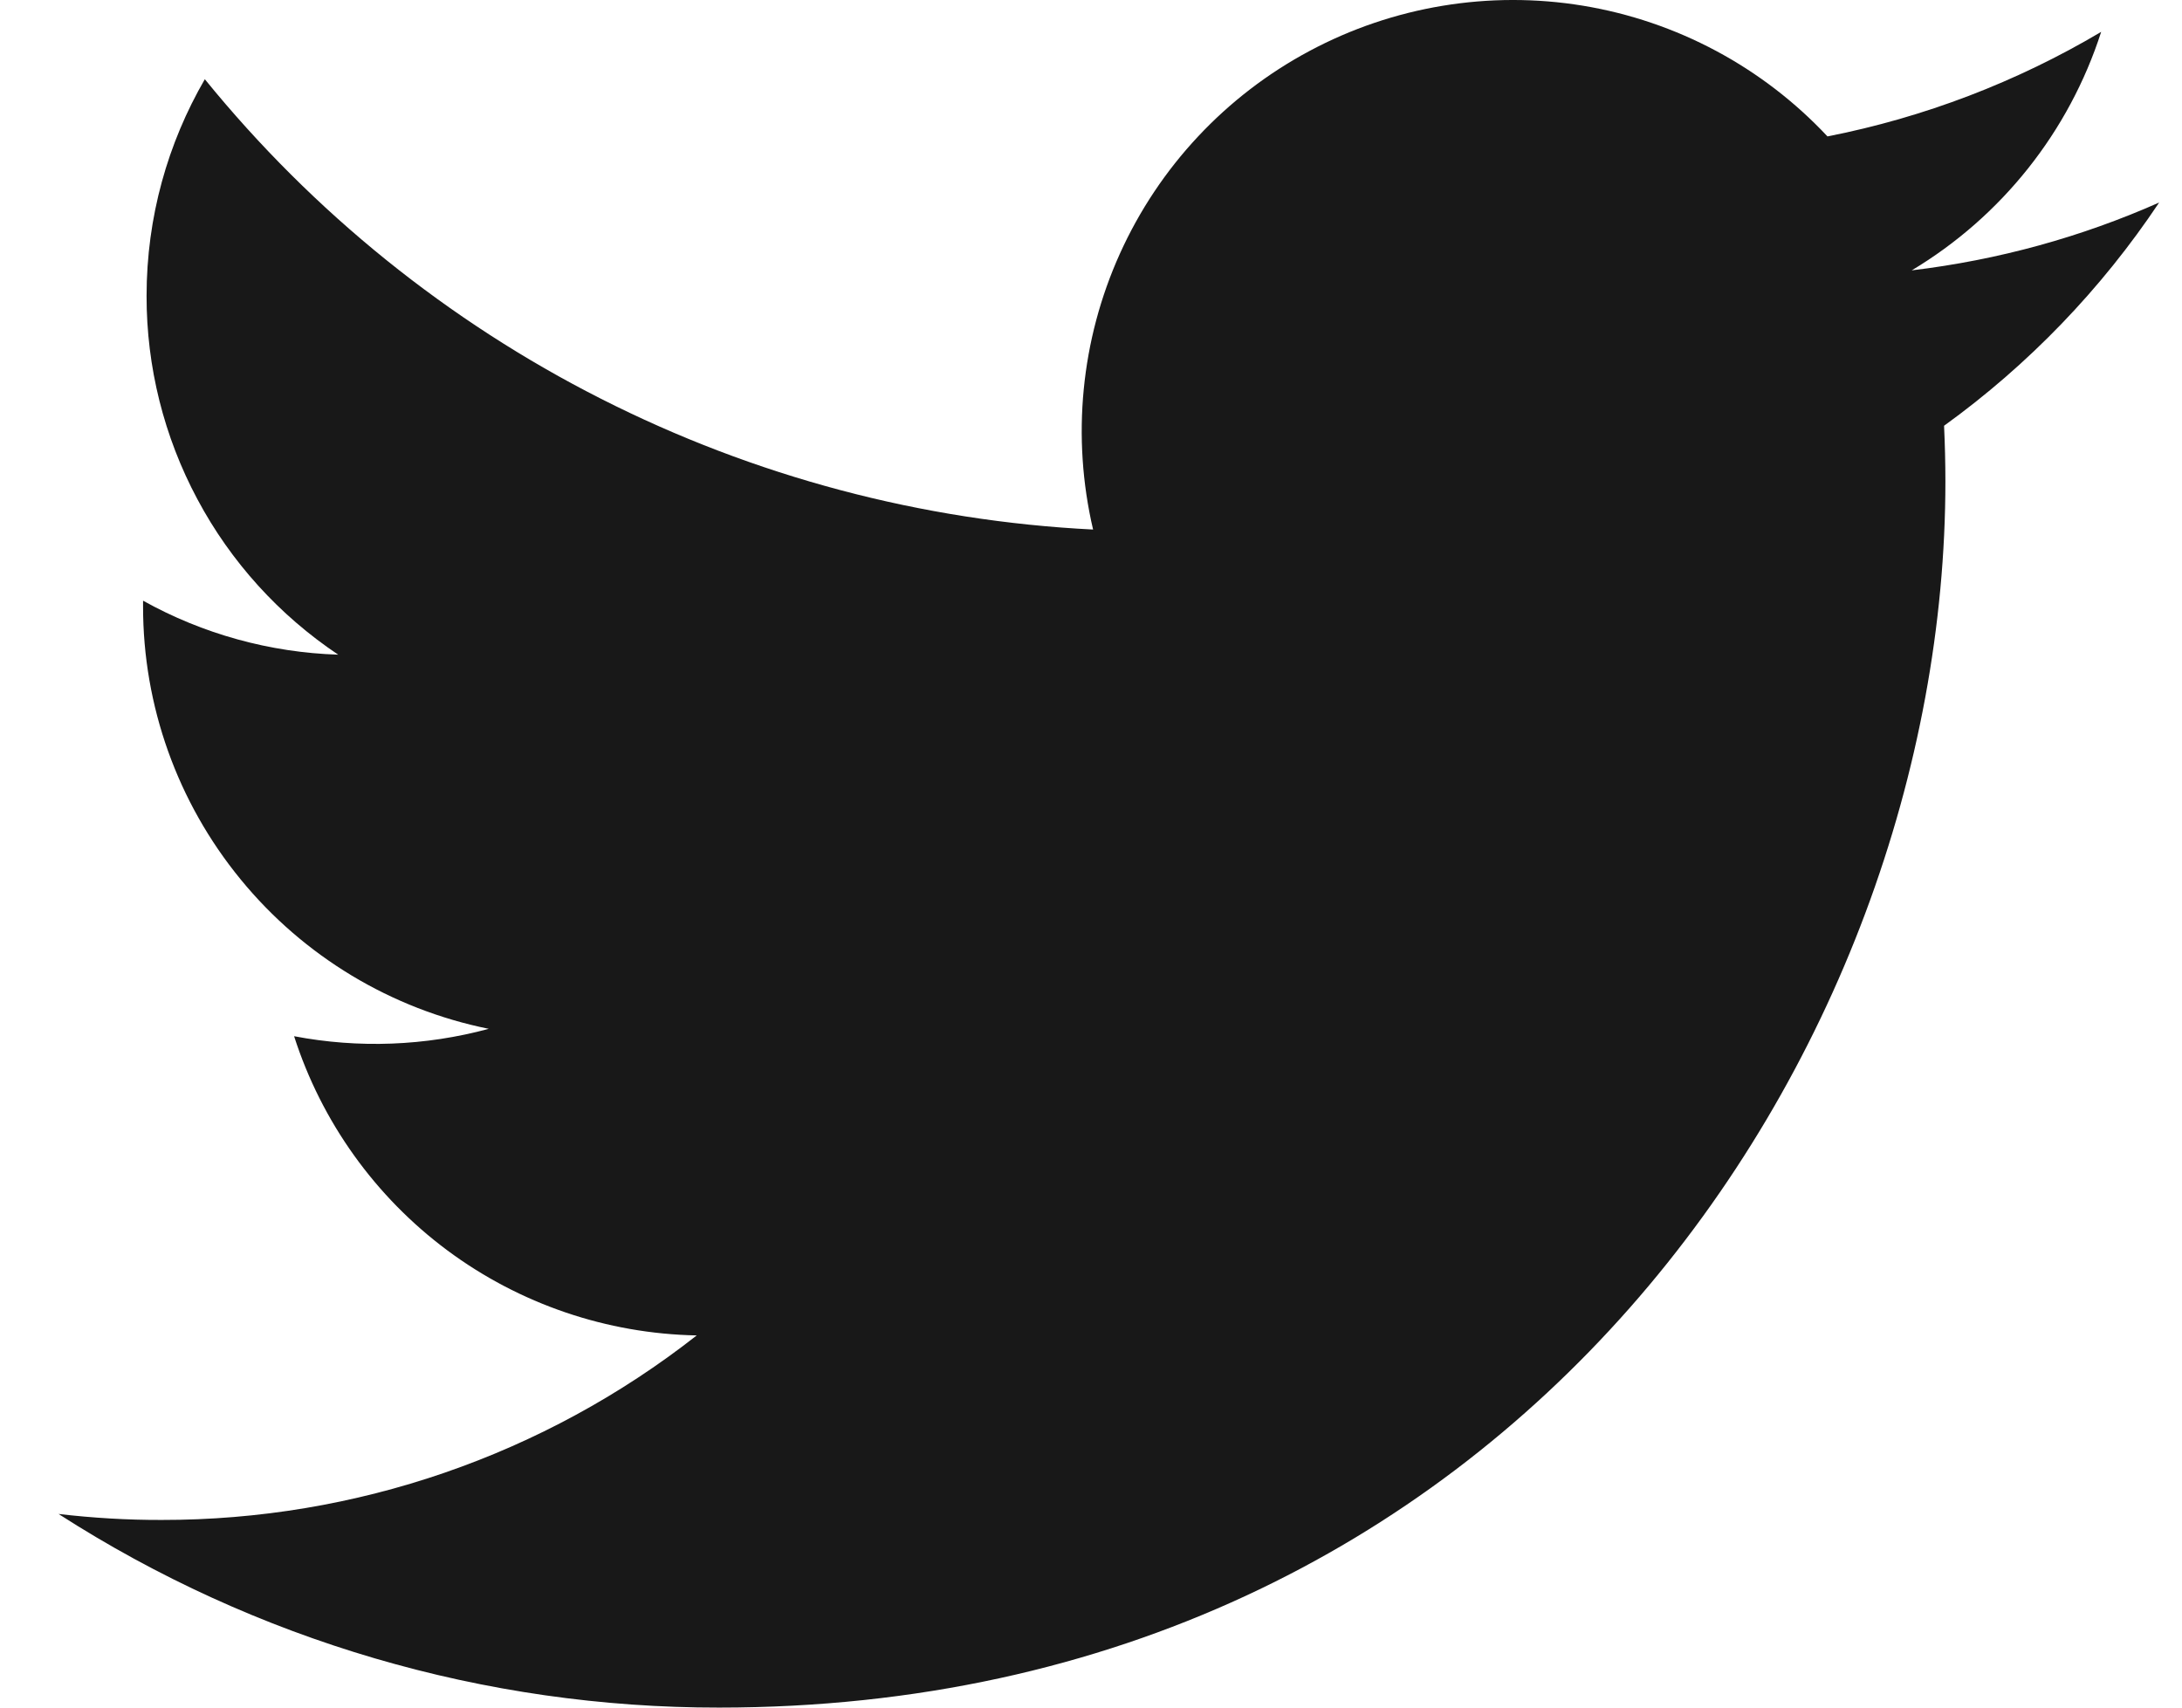<svg width="23" height="18" viewBox="0 0 23 18" fill="none" xmlns="http://www.w3.org/2000/svg">
<path d="M22.759 2.135C21.945 2.496 21.07 2.74 20.151 2.85C21.099 2.282 21.809 1.389 22.148 0.336C21.256 0.865 20.281 1.238 19.263 1.438C18.579 0.707 17.673 0.223 16.685 0.06C15.698 -0.102 14.684 0.066 13.802 0.538C12.919 1.01 12.217 1.761 11.805 2.673C11.393 3.585 11.294 4.608 11.522 5.582C9.716 5.492 7.949 5.022 6.336 4.204C4.723 3.387 3.3 2.239 2.159 0.835C1.769 1.508 1.545 2.288 1.545 3.119C1.544 3.867 1.728 4.603 2.081 5.263C2.433 5.923 2.943 6.485 3.565 6.901C2.844 6.878 2.138 6.683 1.508 6.332V6.391C1.507 7.44 1.87 8.456 2.535 9.268C3.199 10.08 4.123 10.637 5.152 10.845C4.483 11.026 3.781 11.053 3.1 10.923C3.39 11.826 3.955 12.615 4.716 13.181C5.477 13.746 6.396 14.059 7.344 14.077C5.735 15.34 3.747 16.025 1.702 16.022C1.339 16.023 0.977 16.001 0.617 15.959C2.694 17.294 5.111 18.003 7.58 18C15.937 18 20.506 11.078 20.506 5.075C20.506 4.88 20.501 4.683 20.492 4.488C21.381 3.846 22.148 3.05 22.757 2.138L22.759 2.135Z" fill="#181818"/>
</svg>
